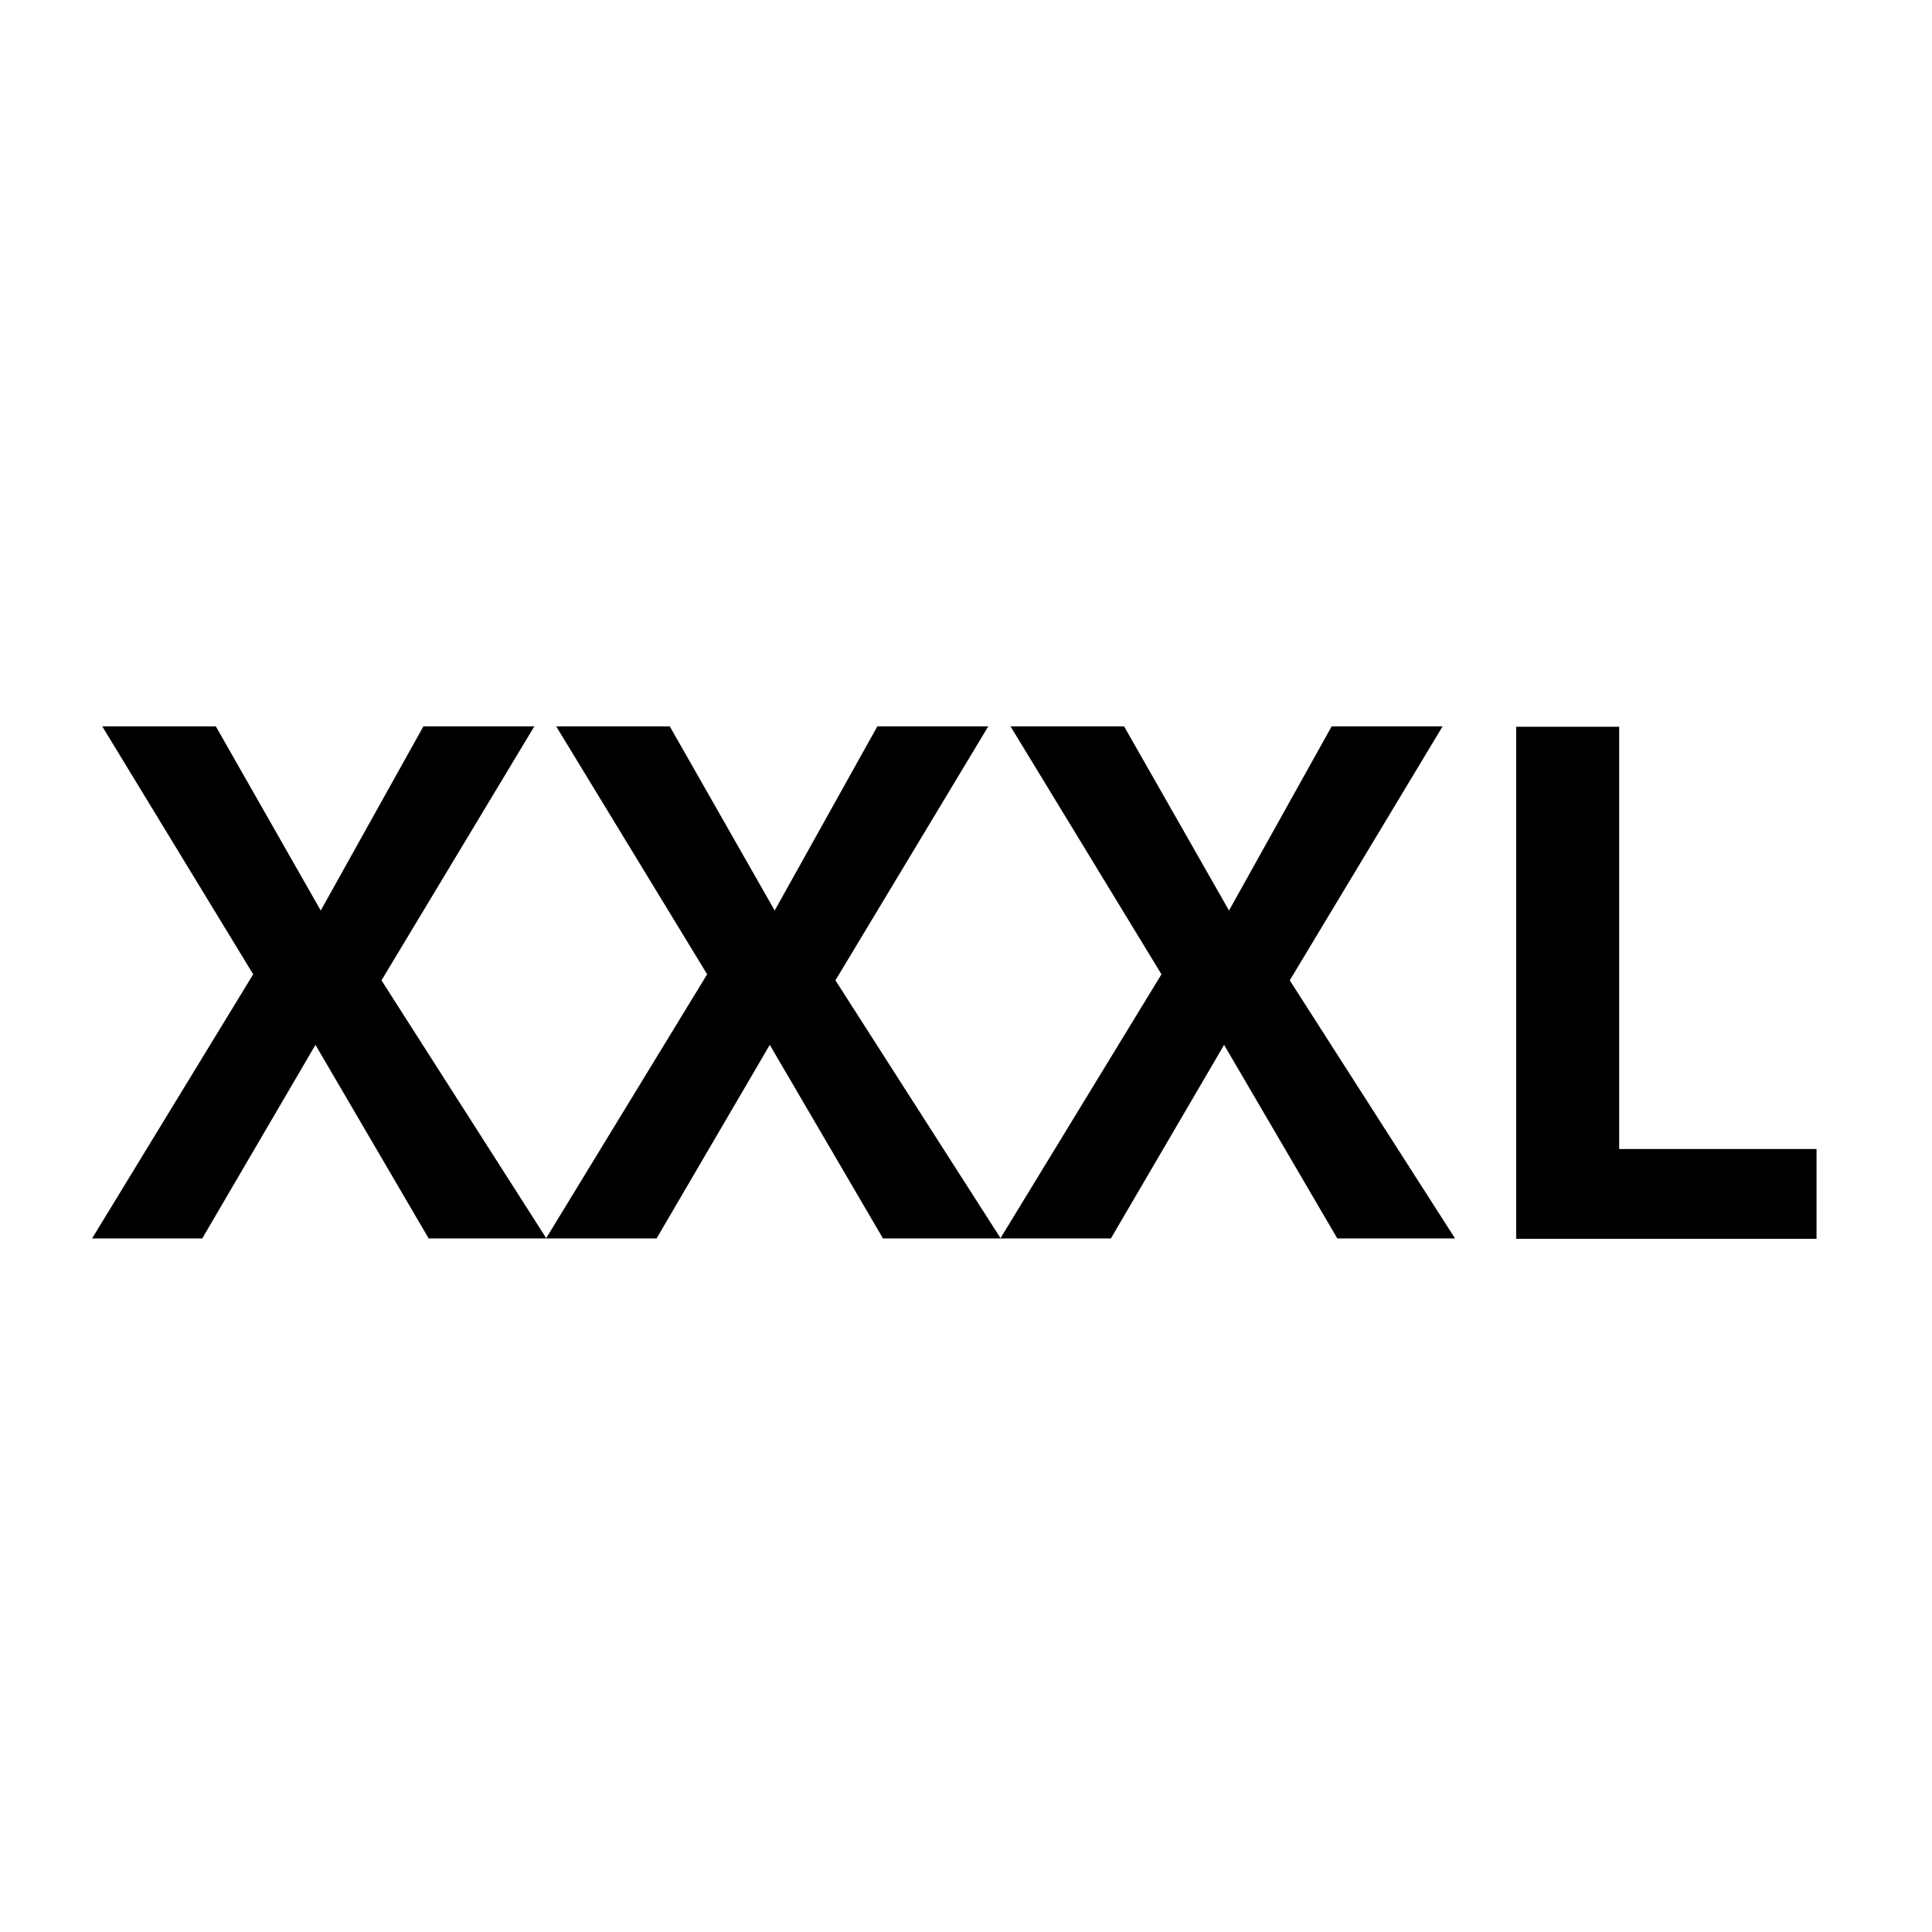 <?xml version="1.0" encoding="utf-8"?>
<!-- Generator: Adobe Illustrator 26.3.1, SVG Export Plug-In . SVG Version: 6.00 Build 0)  -->
<svg version="1.1" id="Livello_1" xmlns="http://www.w3.org/2000/svg" xmlns:xlink="http://www.w3.org/1999/xlink" x="0px" y="0px"
	 viewBox="0 0 512 512" style="enable-background:new 0 0 512 512;" xml:space="preserve">
<style type="text/css">
	.st0{enable-background:new    ;}
</style>
<g id="Livello_2_00000028308204001435807390000013623829018198586004_">
	<g id="Livello_1-2">
		<g class="st0">
			<path d="M144.8,328.2h-31.2l-30-51.3l-30,51.3H24.4l42.7-70l-40-65.7h30.1l27.8,48.8l27.2-48.8h29.4l-40.5,67.3L144.8,328.2z"/>
			<path d="M265.2,328.2H234l-30-51.3l-30,51.3h-29.3l42.7-70l-40-65.7h30.1l27.8,48.8l27.2-48.8h29.4l-40.5,67.3L265.2,328.2z"/>
			<path d="M385.6,328.2h-31.2l-30-51.3l-30,51.3h-29.3l42.7-70l-40-65.7h30.1l27.8,48.8l27.2-48.8h29.4l-40.5,67.3L385.6,328.2z"/>
			<path d="M401.8,328.2V192.6h27.3v111.9h52.3v23.8H401.8z"/>
		</g>
	</g>
</g>
</svg>
